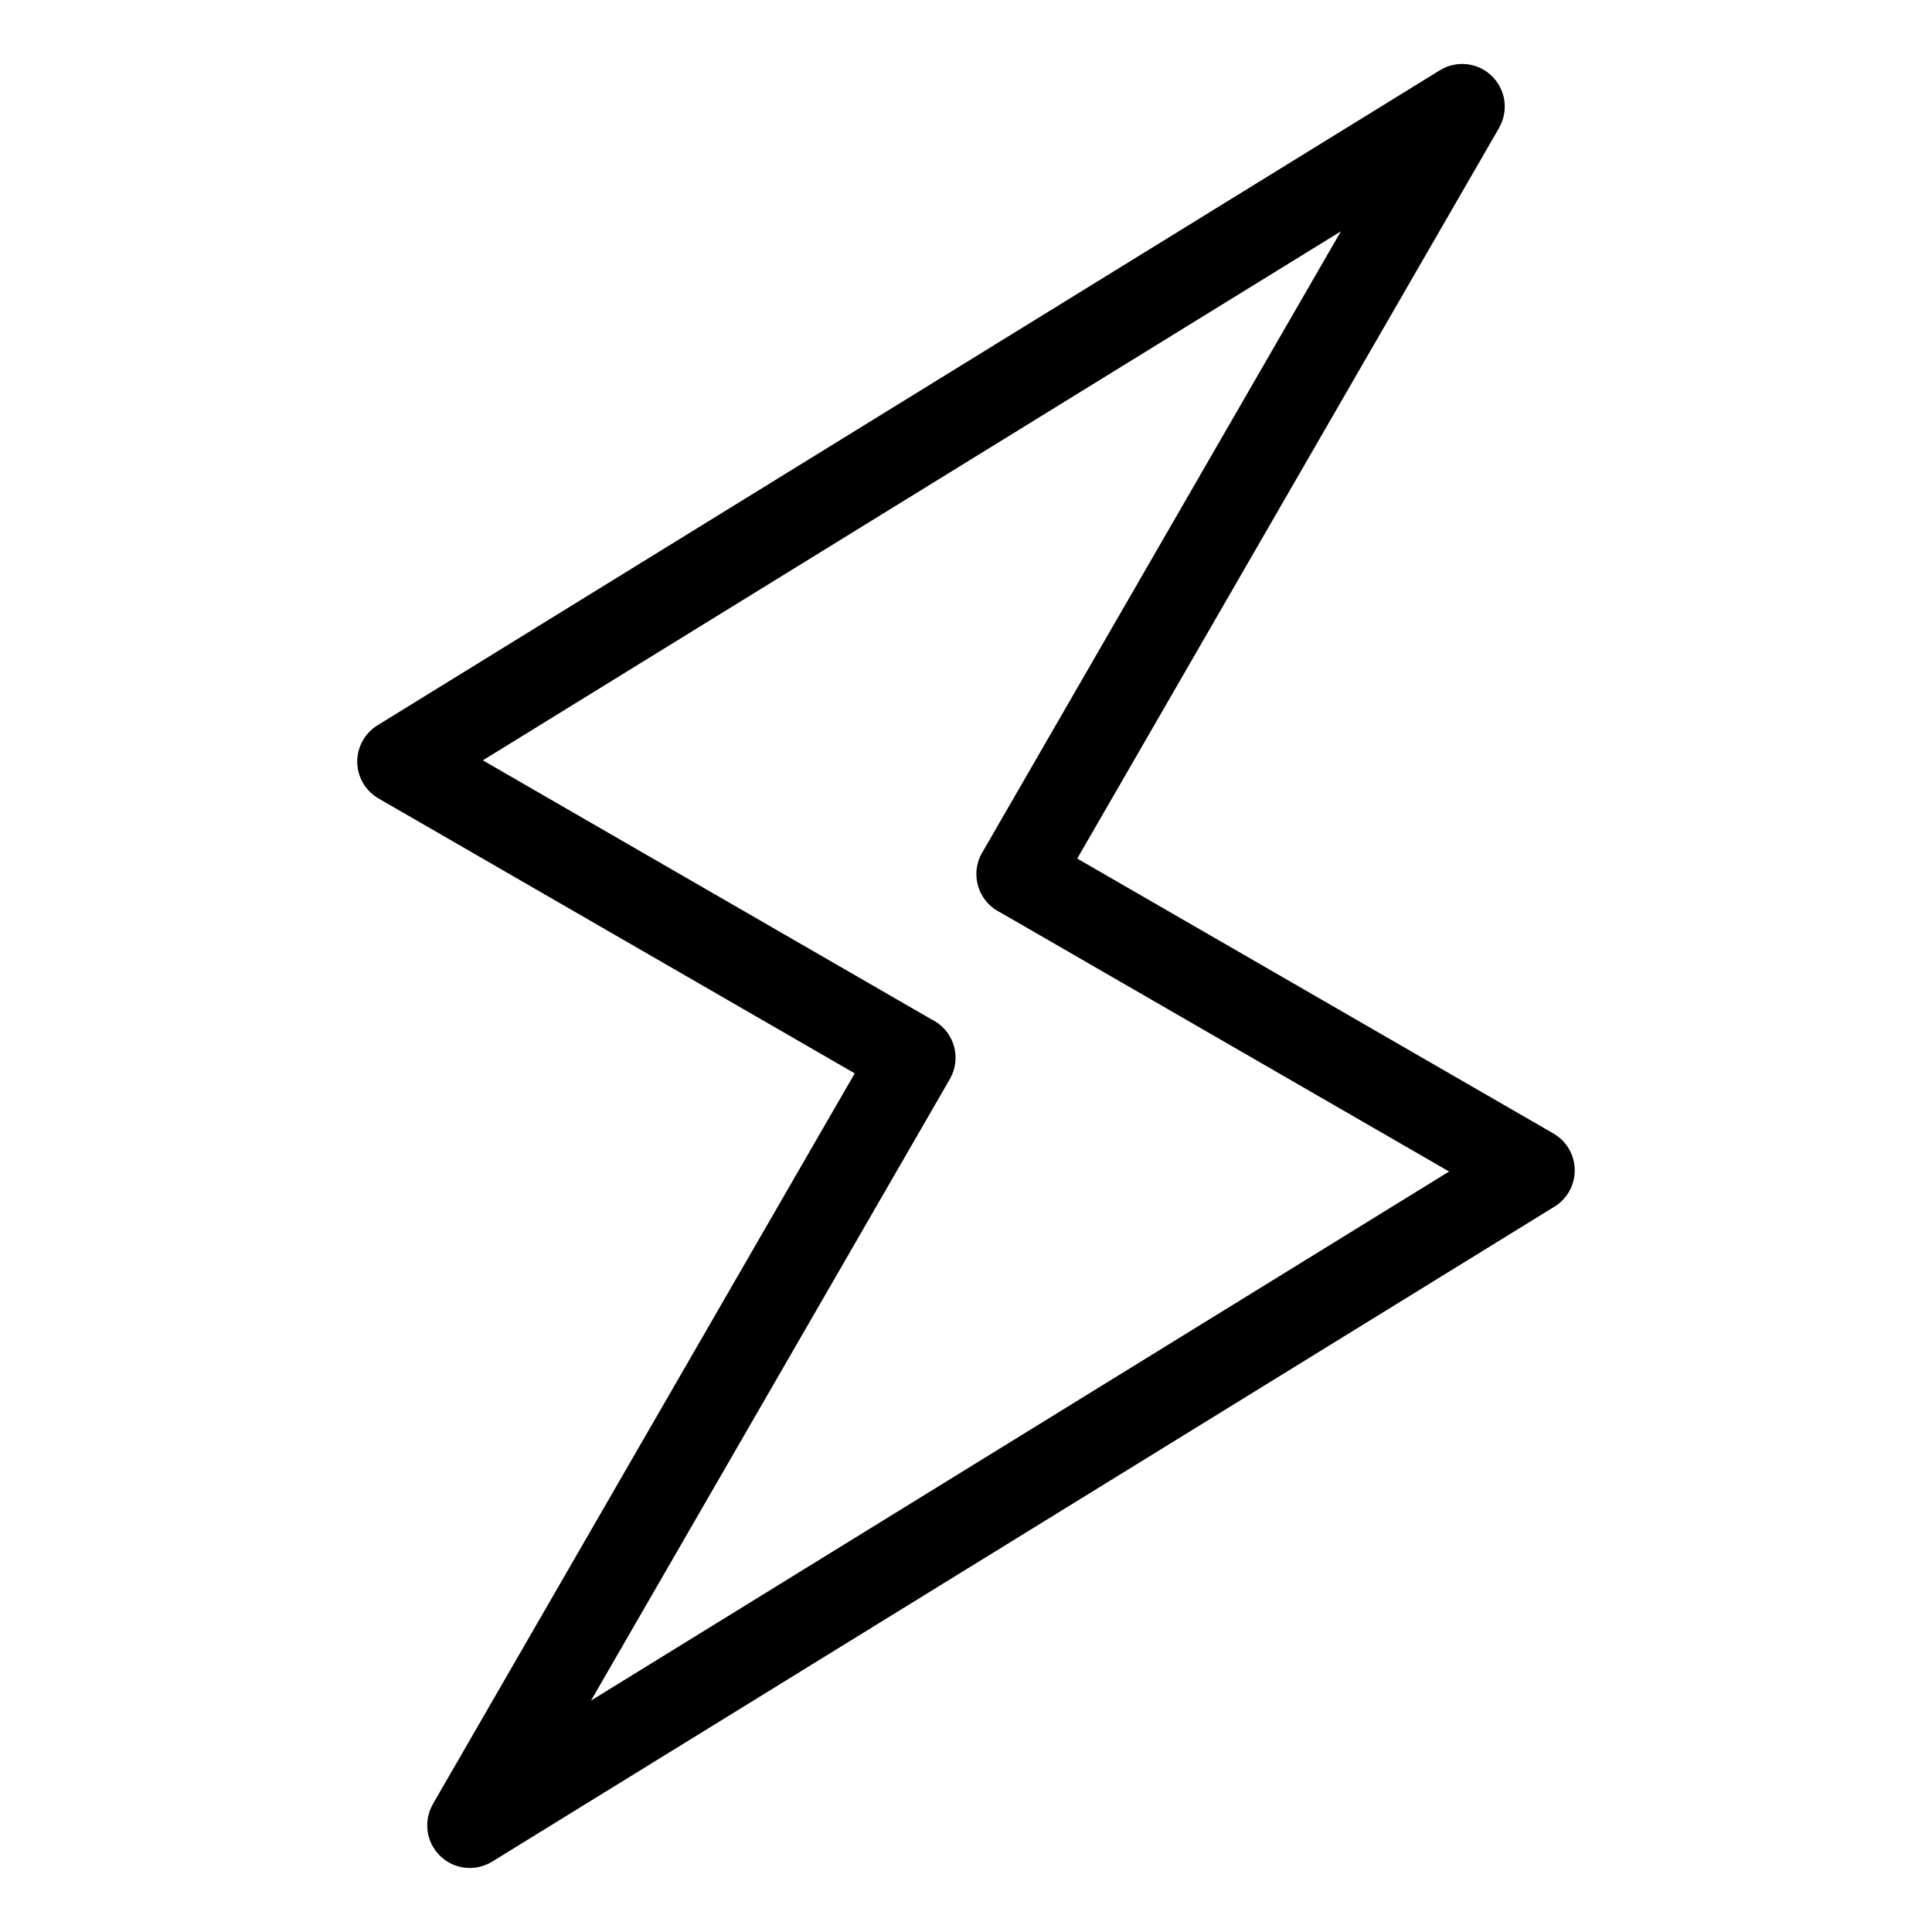<?xml version="1.0" encoding="UTF-8"?>
<!-- Uploaded to: SVG Repo, www.svgrepo.com, Generator: SVG Repo Mixer Tools -->
<svg fill="#000000" width="800px" height="800px" version="1.1" viewBox="144 144 512 512" xmlns="http://www.w3.org/2000/svg">
 <path d="m541.27 177.9-111.79 193.63 126.19 72.852c5.394 3.098 7.254 9.992 4.156 15.402-0.969 1.676-2.297 3.023-3.856 3.977l-281.54 173.59c-5.305 3.281-12.258 1.633-15.523-3.672-2.266-3.656-2.176-8.102-0.168-11.594h-0.016l111.79-193.63-126.19-72.852c-5.394-3.098-7.254-9.992-4.156-15.402 0.969-1.676 2.312-3.023 3.856-3.977l281.54-173.59c5.289-3.281 12.258-1.633 15.523 3.672 2.266 3.656 2.176 8.102 0.168 11.594zm-137 192.09 95.086-164.69-227.4 140.2 119.01 68.711 0.637 0.332c5.394 3.129 7.238 10.035 4.109 15.434l-95.086 164.69 227.4-140.2-119.01-68.711-0.637-0.332c-5.394-3.129-7.238-10.051-4.109-15.445z"/>
</svg>
